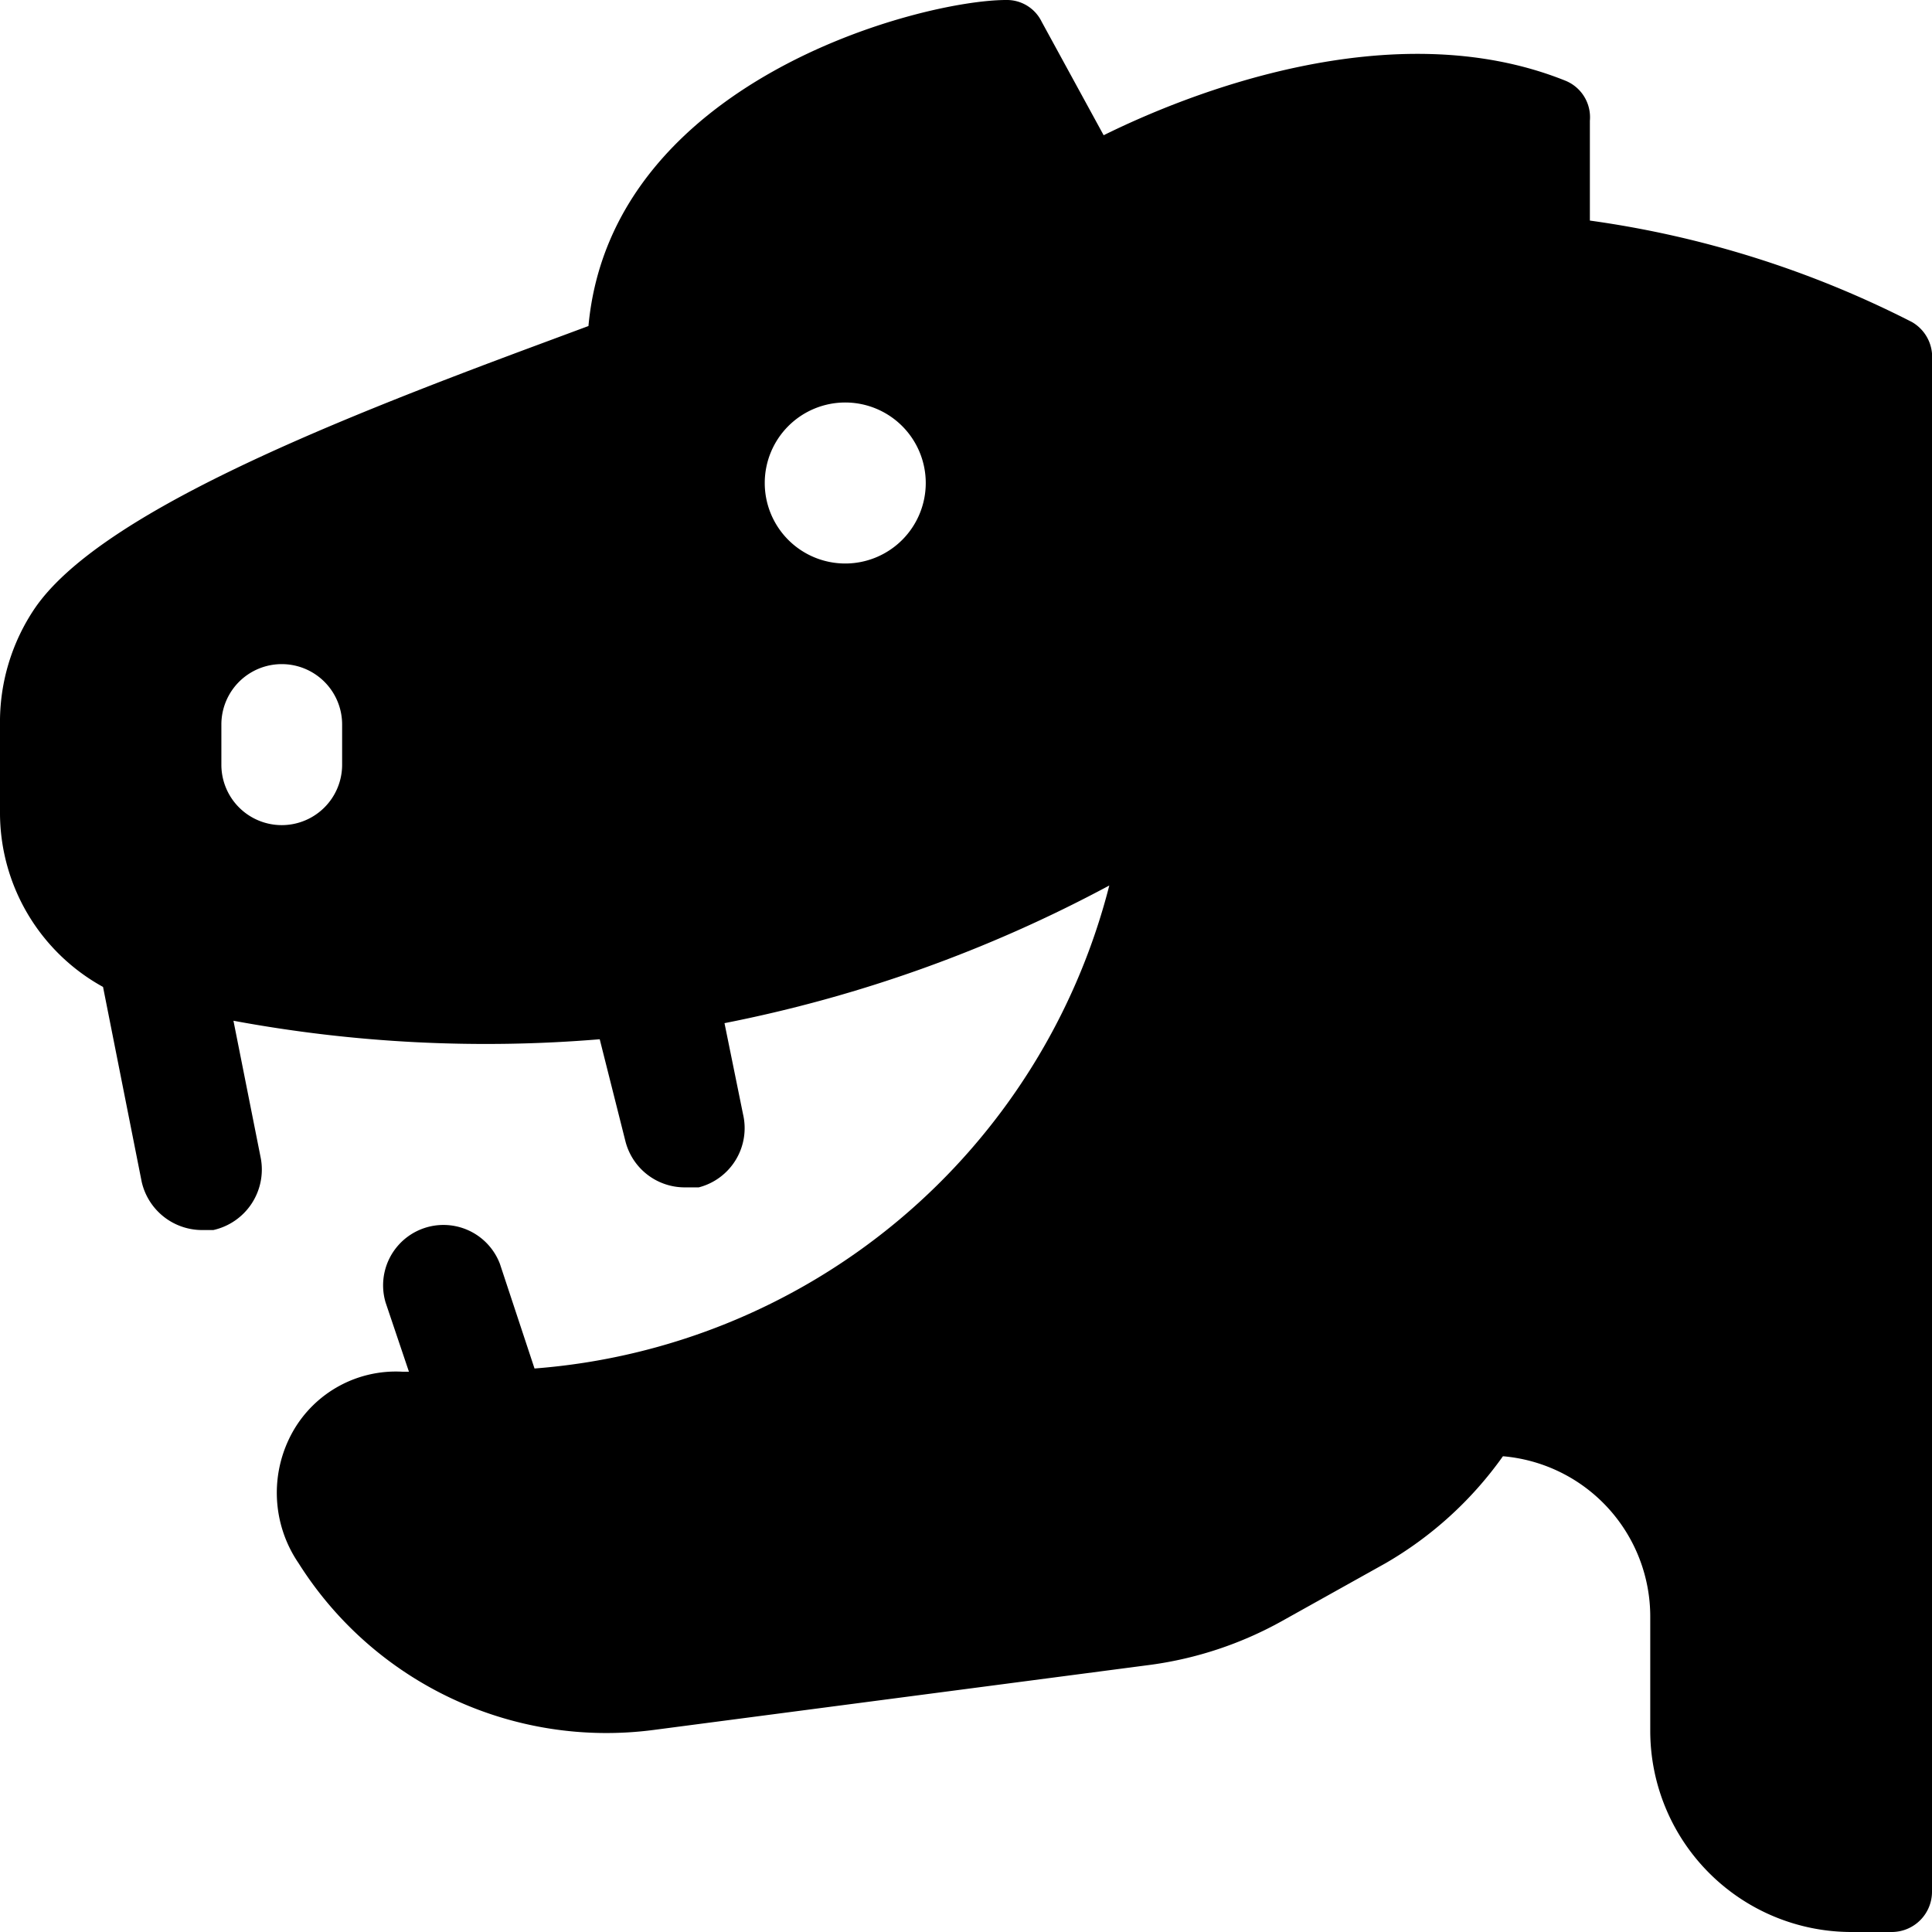 <svg xmlns="http://www.w3.org/2000/svg" viewBox="0 0 24 24"><path d="M23.75 4a12.58 12.58 0 0 0 -4 -1.26V1.5a0.49 0.49 0 0 0 -0.31 -0.5c-2.15 -0.86 -4.7 0.17 -5.73 0.68L12.94 0.27A0.48 0.48 0 0 0 12.5 0c-1.06 0 -4.91 1 -5.19 4.05l-0.7 0.26C4 5.28 1.22 6.4 0.43 7.56A2.52 2.52 0 0 0 0 9v1.08a2.47 2.47 0 0 0 1.28 2.18l0.48 2.42a0.77 0.77 0 0 0 0.74 0.6h0.15a0.77 0.77 0 0 0 0.59 -0.89l-0.34 -1.71a17.16 17.16 0 0 0 4.55 0.23l0.32 1.27a0.76 0.76 0 0 0 0.73 0.57l0.18 0a0.76 0.76 0 0 0 0.55 -0.91L9 12.71A17.08 17.08 0 0 0 13.78 11a8 8 0 0 1 -7.14 6l-0.43 -1.3a0.75 0.75 0 0 0 -1.42 0.48l0.29 0.86H5a1.47 1.47 0 0 0 -1.36 0.74 1.55 1.55 0 0 0 0.07 1.64 4.52 4.52 0 0 0 4.41 2.07l6.18 -0.81a4.63 4.63 0 0 0 1.62 -0.54l1.29 -0.72a4.63 4.63 0 0 0 1.46 -1.33 2 2 0 0 1 1.83 2v1.41A2.5 2.5 0 0 0 23 24h0.5a0.5 0.5 0 0 0 0.5 -0.5V4.39a0.5 0.5 0 0 0 -0.25 -0.39ZM4.25 9.5a0.75 0.75 0 0 1 -1.5 0V9a0.75 0.75 0 0 1 1.5 0ZM10.5 7a1 1 0 1 1 1 -1 1 1 0 0 1 -1 1Z" fill="#000000" stroke-width="1"></path></svg>